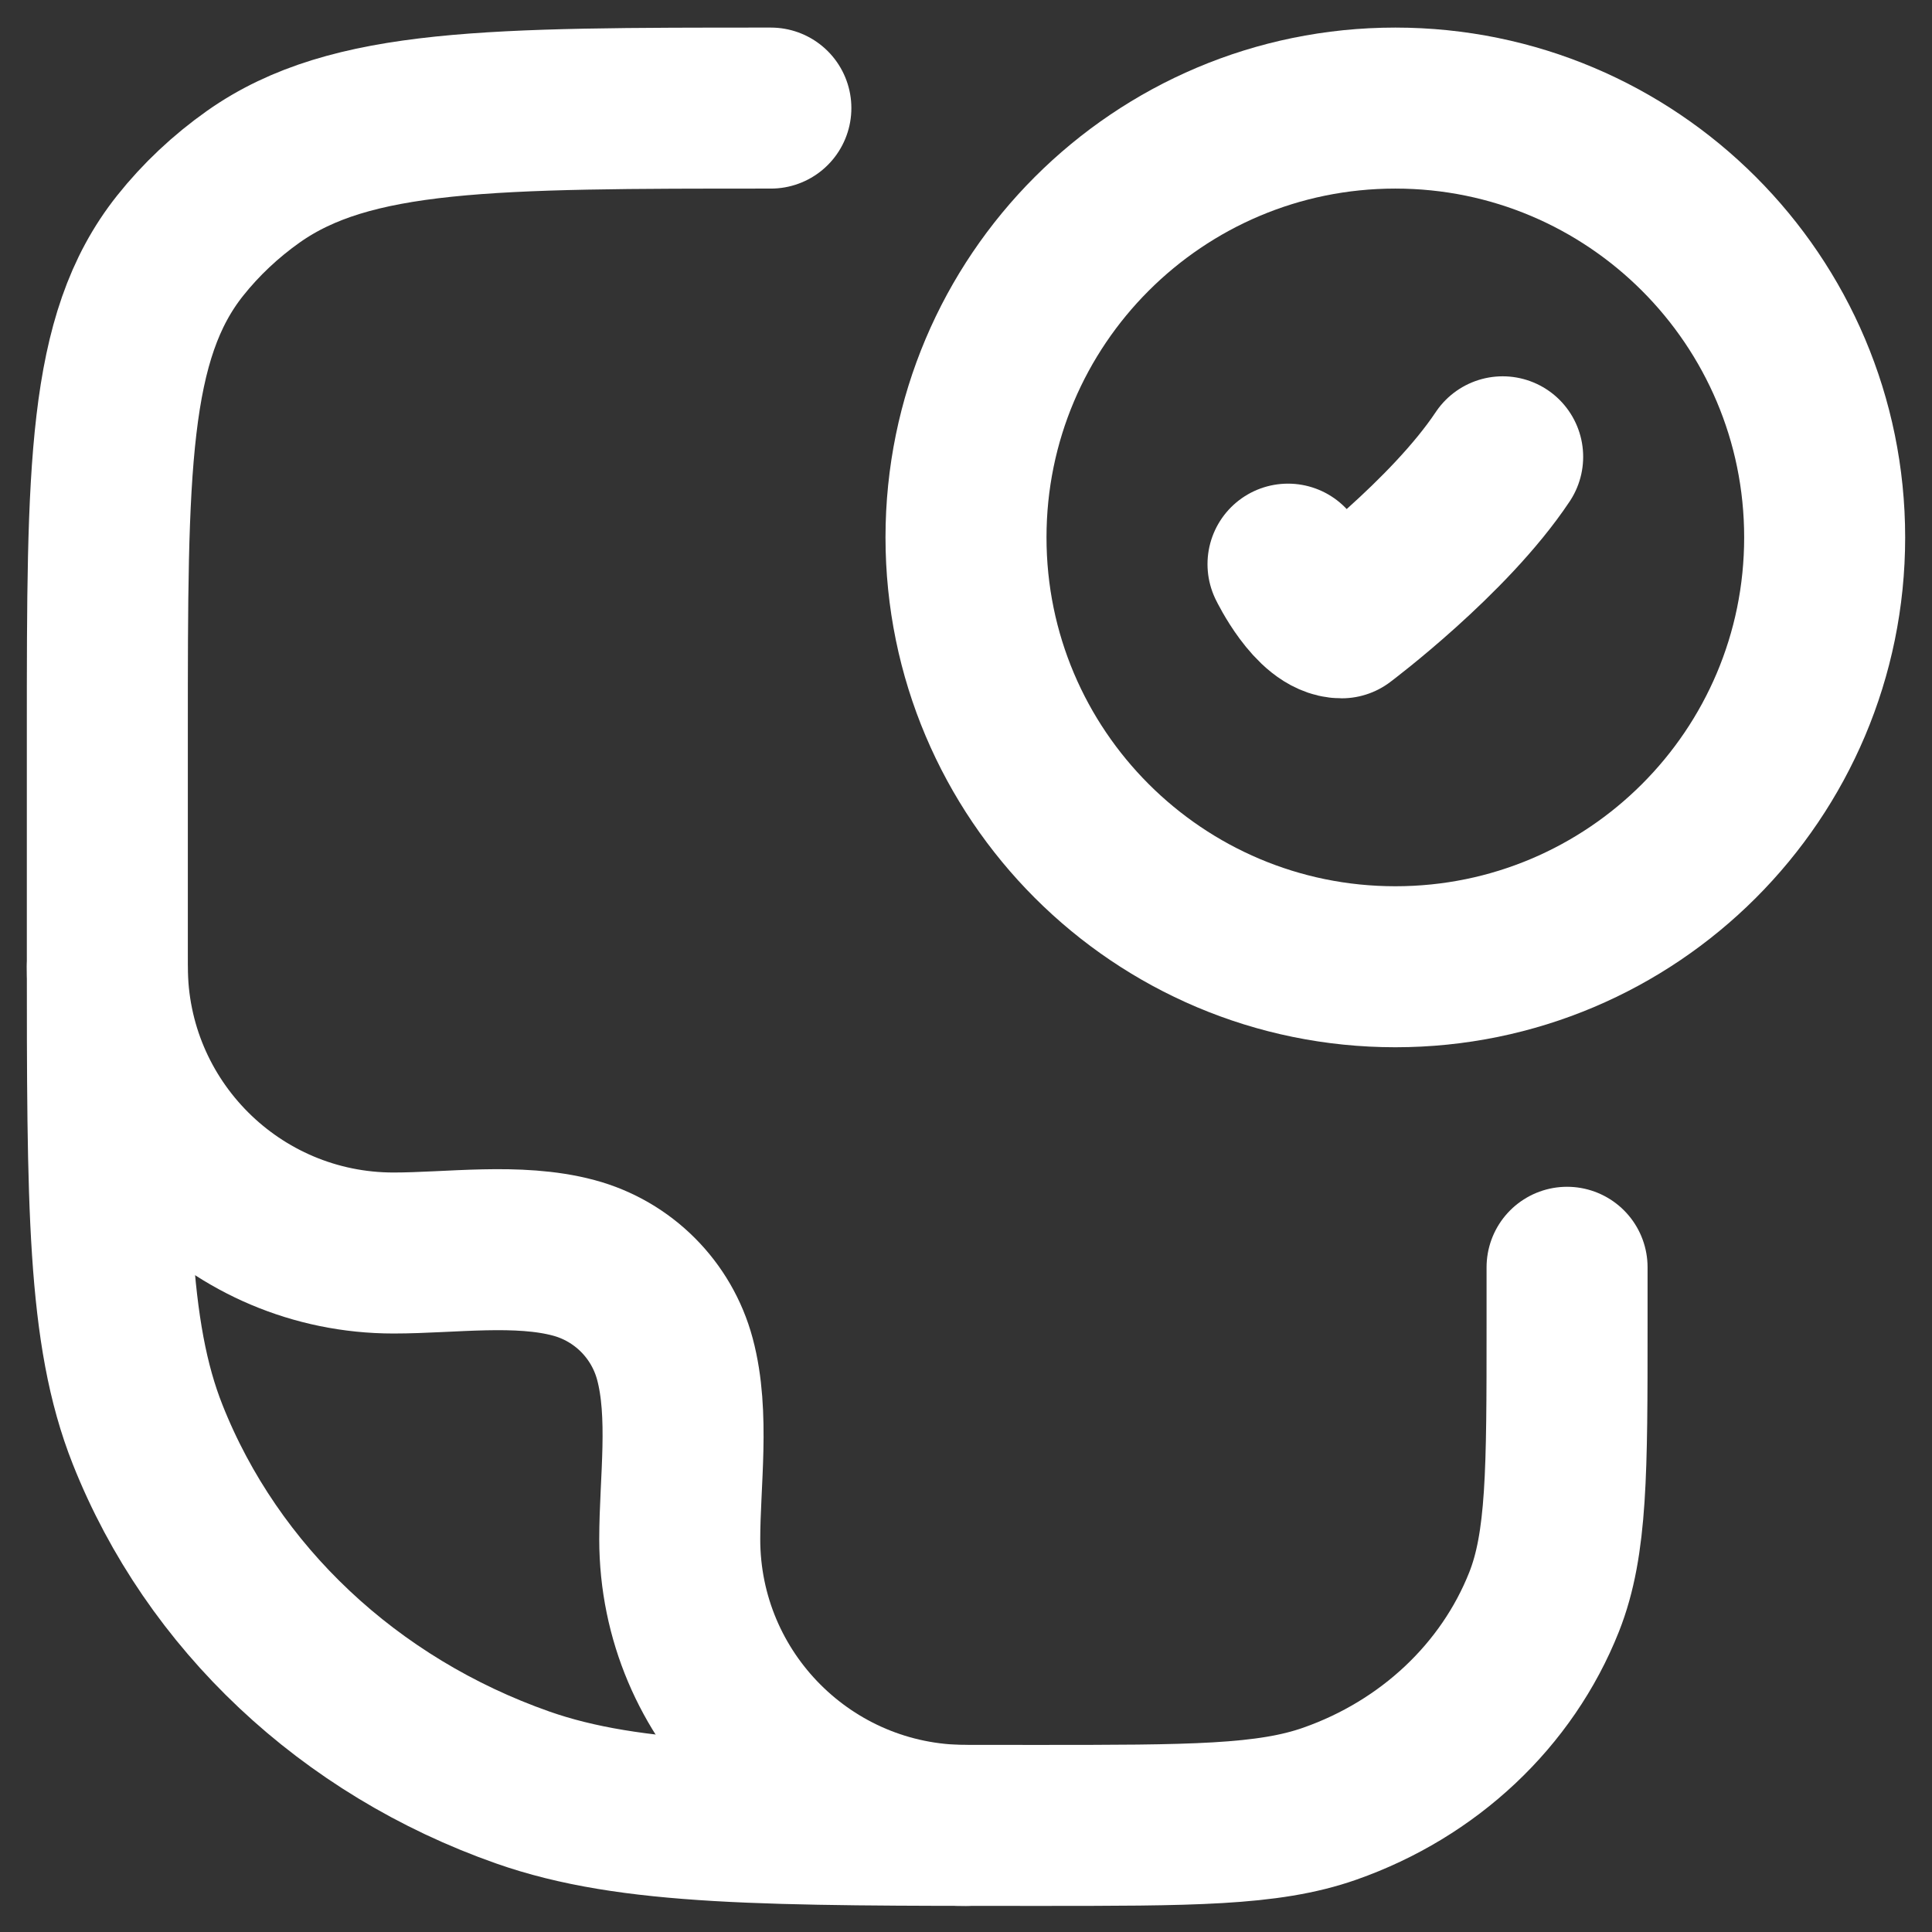 <svg xmlns="http://www.w3.org/2000/svg" width="18" height="18" viewBox="0 0 18 18" fill="none"><rect x="0" y="0" width="18" height="18" fill="#333333" stroke="none"/><path d="M7.182 1.007C4.573 1.007 3.268 1.007 2.362 1.645C2.103 1.828 1.872 2.045 1.678 2.289C1 3.142 1 4.37 1 6.825V8.861C1 11.232 1 12.417 1.375 13.364C1.978 14.886 3.254 16.086 4.871 16.654C5.877 17.007 7.136 17.007 9.655 17.007C11.094 17.007 11.813 17.007 12.388 16.805C13.312 16.481 14.041 15.795 14.386 14.925C14.6 14.384 14.6 13.707 14.6 12.352V11.807" stroke="white" stroke-width="1.5" stroke-linecap="round" stroke-linejoin="round"></path><path d="M12 5.256C12 5.256 12.242 5.756 12.5 5.756C12.5 5.756 13.5 5.007 14 4.256" stroke="white" stroke-width="1.5" stroke-linecap="round" stroke-linejoin="round"></path><path d="M17 5.007C17 7.216 15.209 9.007 13 9.007C10.791 9.007 9 7.216 9 5.007C9 2.798 10.791 1.007 13 1.007C15.209 1.007 17 2.798 17 5.007Z" stroke="white" stroke-width="1.5" stroke-linecap="round"></path><path d="M1 9.007C1 10.48 2.194 11.674 3.667 11.674C4.199 11.674 4.827 11.58 5.345 11.719C5.805 11.842 6.165 12.202 6.288 12.662C6.427 13.18 6.333 13.808 6.333 14.34C6.333 15.813 7.527 17.007 9 17.007" stroke="white" stroke-width="1.5" stroke-linecap="round" stroke-linejoin="round"></path></svg>